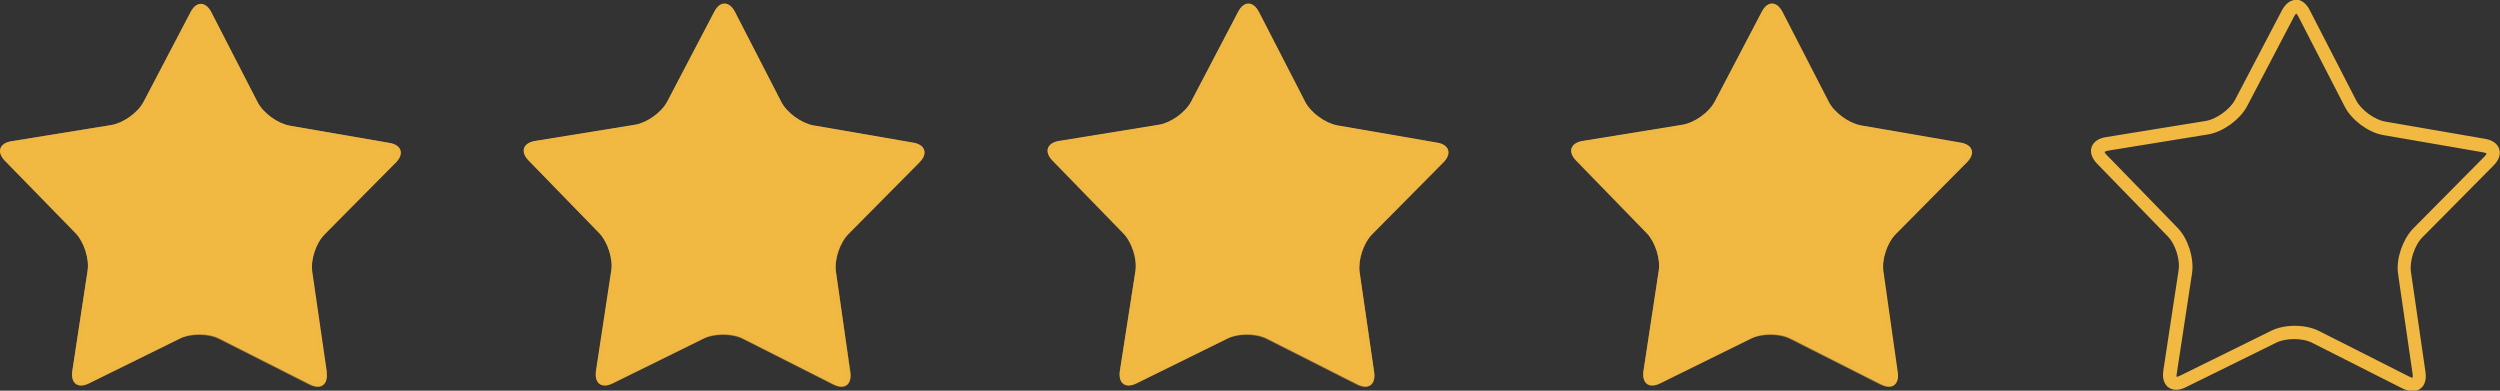 <?xml version="1.0" encoding="utf-8"?>
<!-- Generator: Adobe Illustrator 28.2.0, SVG Export Plug-In . SVG Version: 6.00 Build 0)  -->
<svg version="1.1" id="Layer_1" xmlns="http://www.w3.org/2000/svg" xmlns:xlink="http://www.w3.org/1999/xlink" x="0px" y="0px"
	 viewBox="0 0 75.39 11.78" style="enable-background:new 0 0 75.39 11.78;" xml:space="preserve">
<rect x="0" y="0" width="75.39" height="11.78" fill="#333333" stroke="none"/>
<style type="text/css">
	.st0{fill:#F1B942;}
	.st1{opacity:0.5;fill:#F1B942;enable-background:new    ;}
	.st2{fill:#FFFFFF;stroke:#F1B942;stroke-width:0.25;stroke-linecap:round;stroke-linejoin:round;}
</style>
<g>
	<path class="st0" d="M9.85,11.23c0.05,0.36-0.17,0.53-0.5,0.36l-2.73-1.38c-0.33-0.17-0.87-0.17-1.2,0l-2.74,1.35
		c-0.33,0.16-0.55,0-0.5-0.37l0.46-3.02C2.7,7.81,2.53,7.29,2.28,7.03L0.15,4.85c-0.26-0.26-0.17-0.53,0.19-0.59l3.02-0.49
		c0.36-0.06,0.8-0.37,0.97-0.7l1.42-2.71c0.17-0.33,0.45-0.32,0.62,0l1.4,2.72c0.17,0.33,0.6,0.64,0.97,0.71l3.01,0.52
		c0.36,0.06,0.45,0.33,0.19,0.59L9.79,7.07C9.53,7.33,9.36,7.84,9.42,8.21l0.44,3.03L9.85,11.23z"/>
	<path class="st1" d="M6.06,0.27c0.06,0,0.12,0.06,0.18,0.17l1.4,2.72C7.83,3.53,8.3,3.88,8.71,3.95l3.01,0.52
		c0.11,0.02,0.19,0.06,0.21,0.12c0.02,0.05-0.02,0.14-0.1,0.22L9.68,6.98C9.39,7.28,9.2,7.83,9.26,8.24l0.44,3.03
		c0.01,0.1,0,0.18-0.03,0.22c0,0-0.03,0.03-0.08,0.03s-0.11-0.02-0.17-0.05l-2.73-1.38C6.51,10,6.27,9.95,6.02,9.95
		S5.54,10,5.36,10.09l-2.74,1.35c-0.06,0.03-0.12,0.05-0.17,0.05c-0.06,0-0.08-0.02-0.09-0.03c-0.03-0.04-0.05-0.12-0.03-0.22
		l0.46-3.02c0.06-0.41-0.12-0.97-0.41-1.27L0.26,4.74c-0.08-0.08-0.12-0.17-0.1-0.22c0.02-0.05,0.1-0.1,0.21-0.12l3.02-0.49
		C3.8,3.84,4.28,3.5,4.47,3.13l1.42-2.7C5.94,0.33,6.01,0.27,6.06,0.27 M6.06,0.12c-0.11,0-0.22,0.08-0.31,0.24L4.33,3.07
		c-0.17,0.32-0.61,0.64-0.97,0.7L0.34,4.26c-0.36,0.06-0.45,0.32-0.19,0.59l2.13,2.19C2.54,7.3,2.7,7.82,2.64,8.18L2.18,11.2
		c-0.04,0.27,0.07,0.43,0.26,0.43c0.07,0,0.15-0.02,0.23-0.06l2.74-1.35C5.57,10.14,5.79,10.1,6,10.1s0.44,0.04,0.61,0.13l2.73,1.38
		c0.09,0.04,0.17,0.06,0.24,0.06c0.19,0,0.3-0.16,0.26-0.43L9.4,8.21C9.35,7.85,9.52,7.33,9.77,7.07l2.15-2.17
		c0.26-0.26,0.17-0.53-0.19-0.59L8.72,3.79c-0.36-0.06-0.8-0.38-0.97-0.71L6.37,0.37C6.29,0.21,6.17,0.12,6.06,0.12
		C6.06,0.12,6.06,0.12,6.06,0.12z"/>
</g>
<g>
	<path class="st0" d="M25.64,11.23c0.05,0.36-0.17,0.53-0.5,0.36l-2.73-1.38c-0.33-0.17-0.87-0.17-1.2,0l-2.74,1.35
		c-0.33,0.16-0.55,0-0.5-0.37l0.46-3.02c0.06-0.36-0.11-0.88-0.36-1.14l-2.13-2.19c-0.26-0.26-0.17-0.53,0.19-0.59l3.02-0.49
		c0.36-0.06,0.8-0.37,0.97-0.7l1.42-2.71c0.17-0.33,0.45-0.32,0.62,0l1.4,2.72c0.17,0.33,0.6,0.64,0.97,0.71l3.01,0.52
		c0.36,0.06,0.45,0.33,0.19,0.59l-2.15,2.17c-0.26,0.26-0.43,0.77-0.37,1.14L25.64,11.23L25.64,11.23z"/>
	<path class="st1" d="M21.86,0.27c0.06,0,0.12,0.06,0.18,0.17l1.4,2.72c0.19,0.37,0.66,0.72,1.07,0.79l3.01,0.52
		c0.11,0.02,0.19,0.06,0.21,0.12c0.02,0.05-0.02,0.14-0.1,0.22l-2.15,2.17c-0.29,0.3-0.48,0.85-0.42,1.26l0.44,3.03
		c0.01,0.1,0,0.18-0.03,0.22c0,0-0.03,0.03-0.08,0.03s-0.11-0.02-0.17-0.05l-2.73-1.38c-0.18-0.09-0.42-0.14-0.67-0.14
		s-0.48,0.05-0.66,0.14l-2.74,1.35c-0.06,0.03-0.12,0.05-0.17,0.05c-0.06,0-0.08-0.02-0.09-0.03c-0.03-0.04-0.05-0.12-0.03-0.22
		l0.46-3.02c0.06-0.41-0.12-0.97-0.41-1.27l-2.13-2.19c-0.08-0.08-0.12-0.17-0.1-0.22c0.02-0.05,0.1-0.1,0.21-0.12l3.02-0.49
		c0.41-0.07,0.89-0.41,1.08-0.78l1.42-2.71C21.73,0.34,21.8,0.28,21.86,0.27 M21.86,0.12c-0.11,0-0.22,0.08-0.31,0.24l-1.42,2.71
		c-0.17,0.32-0.61,0.64-0.97,0.7l-3.02,0.49c-0.36,0.06-0.45,0.32-0.19,0.59l2.13,2.19c0.26,0.26,0.42,0.78,0.36,1.14l-0.46,3.02
		c-0.04,0.27,0.07,0.43,0.26,0.43c0.07,0,0.15-0.02,0.23-0.06l2.74-1.35c0.16-0.08,0.38-0.12,0.59-0.12s0.44,0.04,0.61,0.13
		l2.73,1.38c0.09,0.04,0.17,0.06,0.24,0.06c0.19,0,0.3-0.16,0.27-0.43l-0.44-3.03c-0.05-0.36,0.12-0.88,0.37-1.14l2.15-2.17
		c0.26-0.26,0.17-0.53-0.19-0.59l-3.01-0.52c-0.36-0.06-0.8-0.38-0.97-0.71l-1.4-2.72C22.07,0.2,21.96,0.11,21.86,0.12L21.86,0.12
		L21.86,0.12z"/>
</g>
<g>
	<path class="st0" d="M41.44,11.23c0.05,0.36-0.17,0.53-0.5,0.36l-2.73-1.38c-0.33-0.17-0.87-0.17-1.2,0l-2.74,1.35
		c-0.33,0.16-0.55,0-0.5-0.37l0.47-3.02c0.06-0.36-0.11-0.88-0.37-1.14l-2.13-2.19c-0.26-0.26-0.17-0.53,0.19-0.59l3.02-0.49
		c0.36-0.06,0.8-0.37,0.97-0.7l1.42-2.71c0.17-0.33,0.45-0.32,0.62,0l1.4,2.72c0.17,0.33,0.6,0.64,0.97,0.71l3.01,0.52
		c0.36,0.06,0.45,0.33,0.19,0.59l-2.15,2.17C41.12,7.32,40.95,7.83,41,8.2C41,8.2,41.44,11.23,41.44,11.23z"/>
	<path class="st1" d="M37.65,0.27c0.06,0,0.12,0.06,0.18,0.17l1.4,2.72c0.19,0.37,0.66,0.72,1.07,0.79l3.01,0.52
		c0.11,0.02,0.19,0.06,0.21,0.12c0.02,0.05-0.02,0.14-0.1,0.22l-2.15,2.17c-0.29,0.3-0.48,0.85-0.42,1.26l0.44,3.03
		c0.01,0.1,0,0.18-0.03,0.22c0,0-0.03,0.03-0.08,0.03c-0.05,0-0.11-0.02-0.17-0.05l-2.73-1.38C38.1,10,37.86,9.95,37.61,9.95
		s-0.48,0.05-0.66,0.14l-2.74,1.35c-0.06,0.03-0.12,0.05-0.17,0.05c-0.06,0-0.08-0.02-0.09-0.03c-0.03-0.04-0.05-0.12-0.03-0.22
		l0.46-3.02c0.06-0.41-0.12-0.97-0.41-1.27l-2.13-2.19c-0.08-0.08-0.12-0.17-0.1-0.22c0.02-0.05,0.1-0.1,0.21-0.12l3.02-0.49
		c0.41-0.07,0.89-0.41,1.08-0.78l1.42-2.71C37.52,0.34,37.59,0.28,37.65,0.27 M37.65,0.12c-0.11,0-0.22,0.08-0.31,0.24l-1.42,2.71
		c-0.17,0.32-0.61,0.64-0.97,0.7l-3.02,0.49c-0.36,0.06-0.45,0.32-0.19,0.59l2.13,2.19c0.26,0.26,0.42,0.78,0.37,1.14l-0.47,3.02
		c-0.04,0.27,0.07,0.43,0.26,0.43c0.07,0,0.15-0.02,0.23-0.06L37,10.22c0.16-0.08,0.38-0.12,0.59-0.12s0.44,0.04,0.61,0.13
		l2.73,1.38c0.09,0.04,0.17,0.06,0.24,0.06c0.19,0,0.3-0.16,0.27-0.43L41,8.21c-0.05-0.36,0.12-0.88,0.38-1.14l2.15-2.17
		c0.26-0.26,0.17-0.53-0.19-0.59l-3.01-0.52c-0.36-0.06-0.8-0.38-0.97-0.71l-1.4-2.72C37.87,0.2,37.76,0.11,37.65,0.12L37.65,0.12
		L37.65,0.12z"/>
</g>
<g>
	<path class="st0" d="M57.23,11.23c0.05,0.36-0.17,0.53-0.5,0.36L54,10.21c-0.33-0.17-0.87-0.17-1.2,0l-2.74,1.35
		c-0.33,0.16-0.55,0-0.5-0.37l0.46-3.02c0.06-0.36-0.11-0.88-0.36-1.14l-2.13-2.19c-0.26-0.26-0.17-0.53,0.19-0.59l3.02-0.49
		c0.36-0.06,0.8-0.37,0.97-0.7l1.42-2.71c0.17-0.33,0.45-0.32,0.62,0l1.4,2.72c0.17,0.33,0.6,0.64,0.97,0.71l3.01,0.52
		c0.36,0.06,0.45,0.33,0.19,0.59l-2.15,2.17c-0.26,0.26-0.43,0.77-0.37,1.14L57.23,11.23L57.23,11.23z"/>
	<path class="st1" d="M53.44,0.27c0.06,0,0.12,0.06,0.18,0.17l1.4,2.72c0.19,0.37,0.66,0.72,1.07,0.79l3.01,0.52
		c0.11,0.02,0.19,0.06,0.21,0.12c0.02,0.05-0.02,0.14-0.1,0.22l-2.15,2.17c-0.29,0.3-0.48,0.85-0.42,1.26l0.44,3.03
		c0.01,0.1,0,0.18-0.03,0.22c0,0-0.03,0.03-0.08,0.03c-0.05,0-0.11-0.02-0.17-0.05l-2.73-1.38C53.89,10,53.65,9.95,53.4,9.95
		s-0.48,0.05-0.66,0.14L50,11.44c-0.06,0.03-0.12,0.05-0.17,0.05c-0.06,0-0.08-0.02-0.09-0.03c-0.03-0.04-0.05-0.12-0.03-0.22
		l0.46-3.02c0.06-0.41-0.12-0.97-0.41-1.27l-2.13-2.19c-0.08-0.08-0.12-0.17-0.1-0.22c0.02-0.05,0.1-0.1,0.21-0.12l3.02-0.49
		c0.41-0.07,0.89-0.41,1.08-0.78l1.42-2.71C53.31,0.34,53.38,0.28,53.44,0.27 M53.44,0.12c-0.11,0-0.22,0.08-0.31,0.24l-1.42,2.71
		c-0.17,0.32-0.61,0.64-0.97,0.7l-3.02,0.49c-0.36,0.06-0.45,0.32-0.19,0.59l2.13,2.19c0.26,0.26,0.42,0.78,0.36,1.14l-0.46,3.02
		c-0.04,0.27,0.07,0.43,0.26,0.43c0.07,0,0.15-0.02,0.23-0.06l2.74-1.35c0.16-0.08,0.38-0.12,0.59-0.12s0.44,0.04,0.61,0.13
		l2.73,1.38c0.09,0.04,0.17,0.06,0.24,0.06c0.19,0,0.3-0.16,0.26-0.43l-0.44-3.03c-0.05-0.36,0.12-0.88,0.37-1.14L59.3,4.9
		c0.26-0.26,0.17-0.53-0.19-0.59L56.1,3.79c-0.36-0.06-0.8-0.38-0.97-0.71l-1.4-2.72c-0.08-0.16-0.2-0.25-0.31-0.25l0,0L53.44,0.12z
		"/>
</g>
<path class="st2" d="M69.24,0.27c0.06,0,0.12,0.06,0.18,0.17l1.4,2.72c0.19,0.37,0.66,0.72,1.07,0.79l3.01,0.52
	c0.11,0.02,0.19,0.06,0.21,0.12c0.02,0.05-0.02,0.14-0.1,0.22l-2.15,2.17c-0.29,0.3-0.48,0.85-0.42,1.26l0.44,3.03
	c0.01,0.1,0,0.18-0.03,0.22c0,0-0.03,0.03-0.08,0.03s-0.11-0.02-0.17-0.05l-2.73-1.38C69.69,10,69.45,9.95,69.2,9.95
	s-0.48,0.05-0.66,0.14l-2.74,1.35c-0.06,0.03-0.12,0.05-0.17,0.05c-0.06,0-0.08-0.02-0.08-0.03c-0.04-0.04-0.05-0.12-0.03-0.22
	l0.46-3.02c0.06-0.41-0.11-0.97-0.41-1.27l-2.13-2.19c-0.08-0.08-0.12-0.17-0.1-0.22c0.02-0.05,0.1-0.1,0.21-0.12l3.02-0.49
	c0.41-0.07,0.88-0.41,1.08-0.78l1.42-2.71c0.05-0.1,0.12-0.16,0.18-0.16 M69.24,0.12c-0.11,0-0.22,0.08-0.31,0.24l-1.42,2.71
	c-0.17,0.32-0.61,0.64-0.97,0.7l-3.02,0.49c-0.36,0.06-0.45,0.32-0.19,0.59l2.13,2.19c0.26,0.26,0.42,0.78,0.36,1.14l-0.46,3.02
	c-0.04,0.27,0.07,0.43,0.26,0.43c0.07,0,0.15-0.02,0.23-0.06l2.74-1.35c0.16-0.08,0.38-0.12,0.59-0.12s0.44,0.04,0.61,0.13
	l2.73,1.38c0.09,0.04,0.17,0.06,0.24,0.06c0.19,0,0.3-0.16,0.26-0.43l-0.44-3.03c-0.05-0.36,0.12-0.88,0.38-1.14l2.15-2.17
	c0.26-0.26,0.17-0.53-0.19-0.59l-3.01-0.52c-0.36-0.06-0.8-0.38-0.97-0.71l-1.4-2.72c-0.08-0.16-0.2-0.25-0.31-0.25l0,0L69.24,0.12z
	"/>
</svg>
